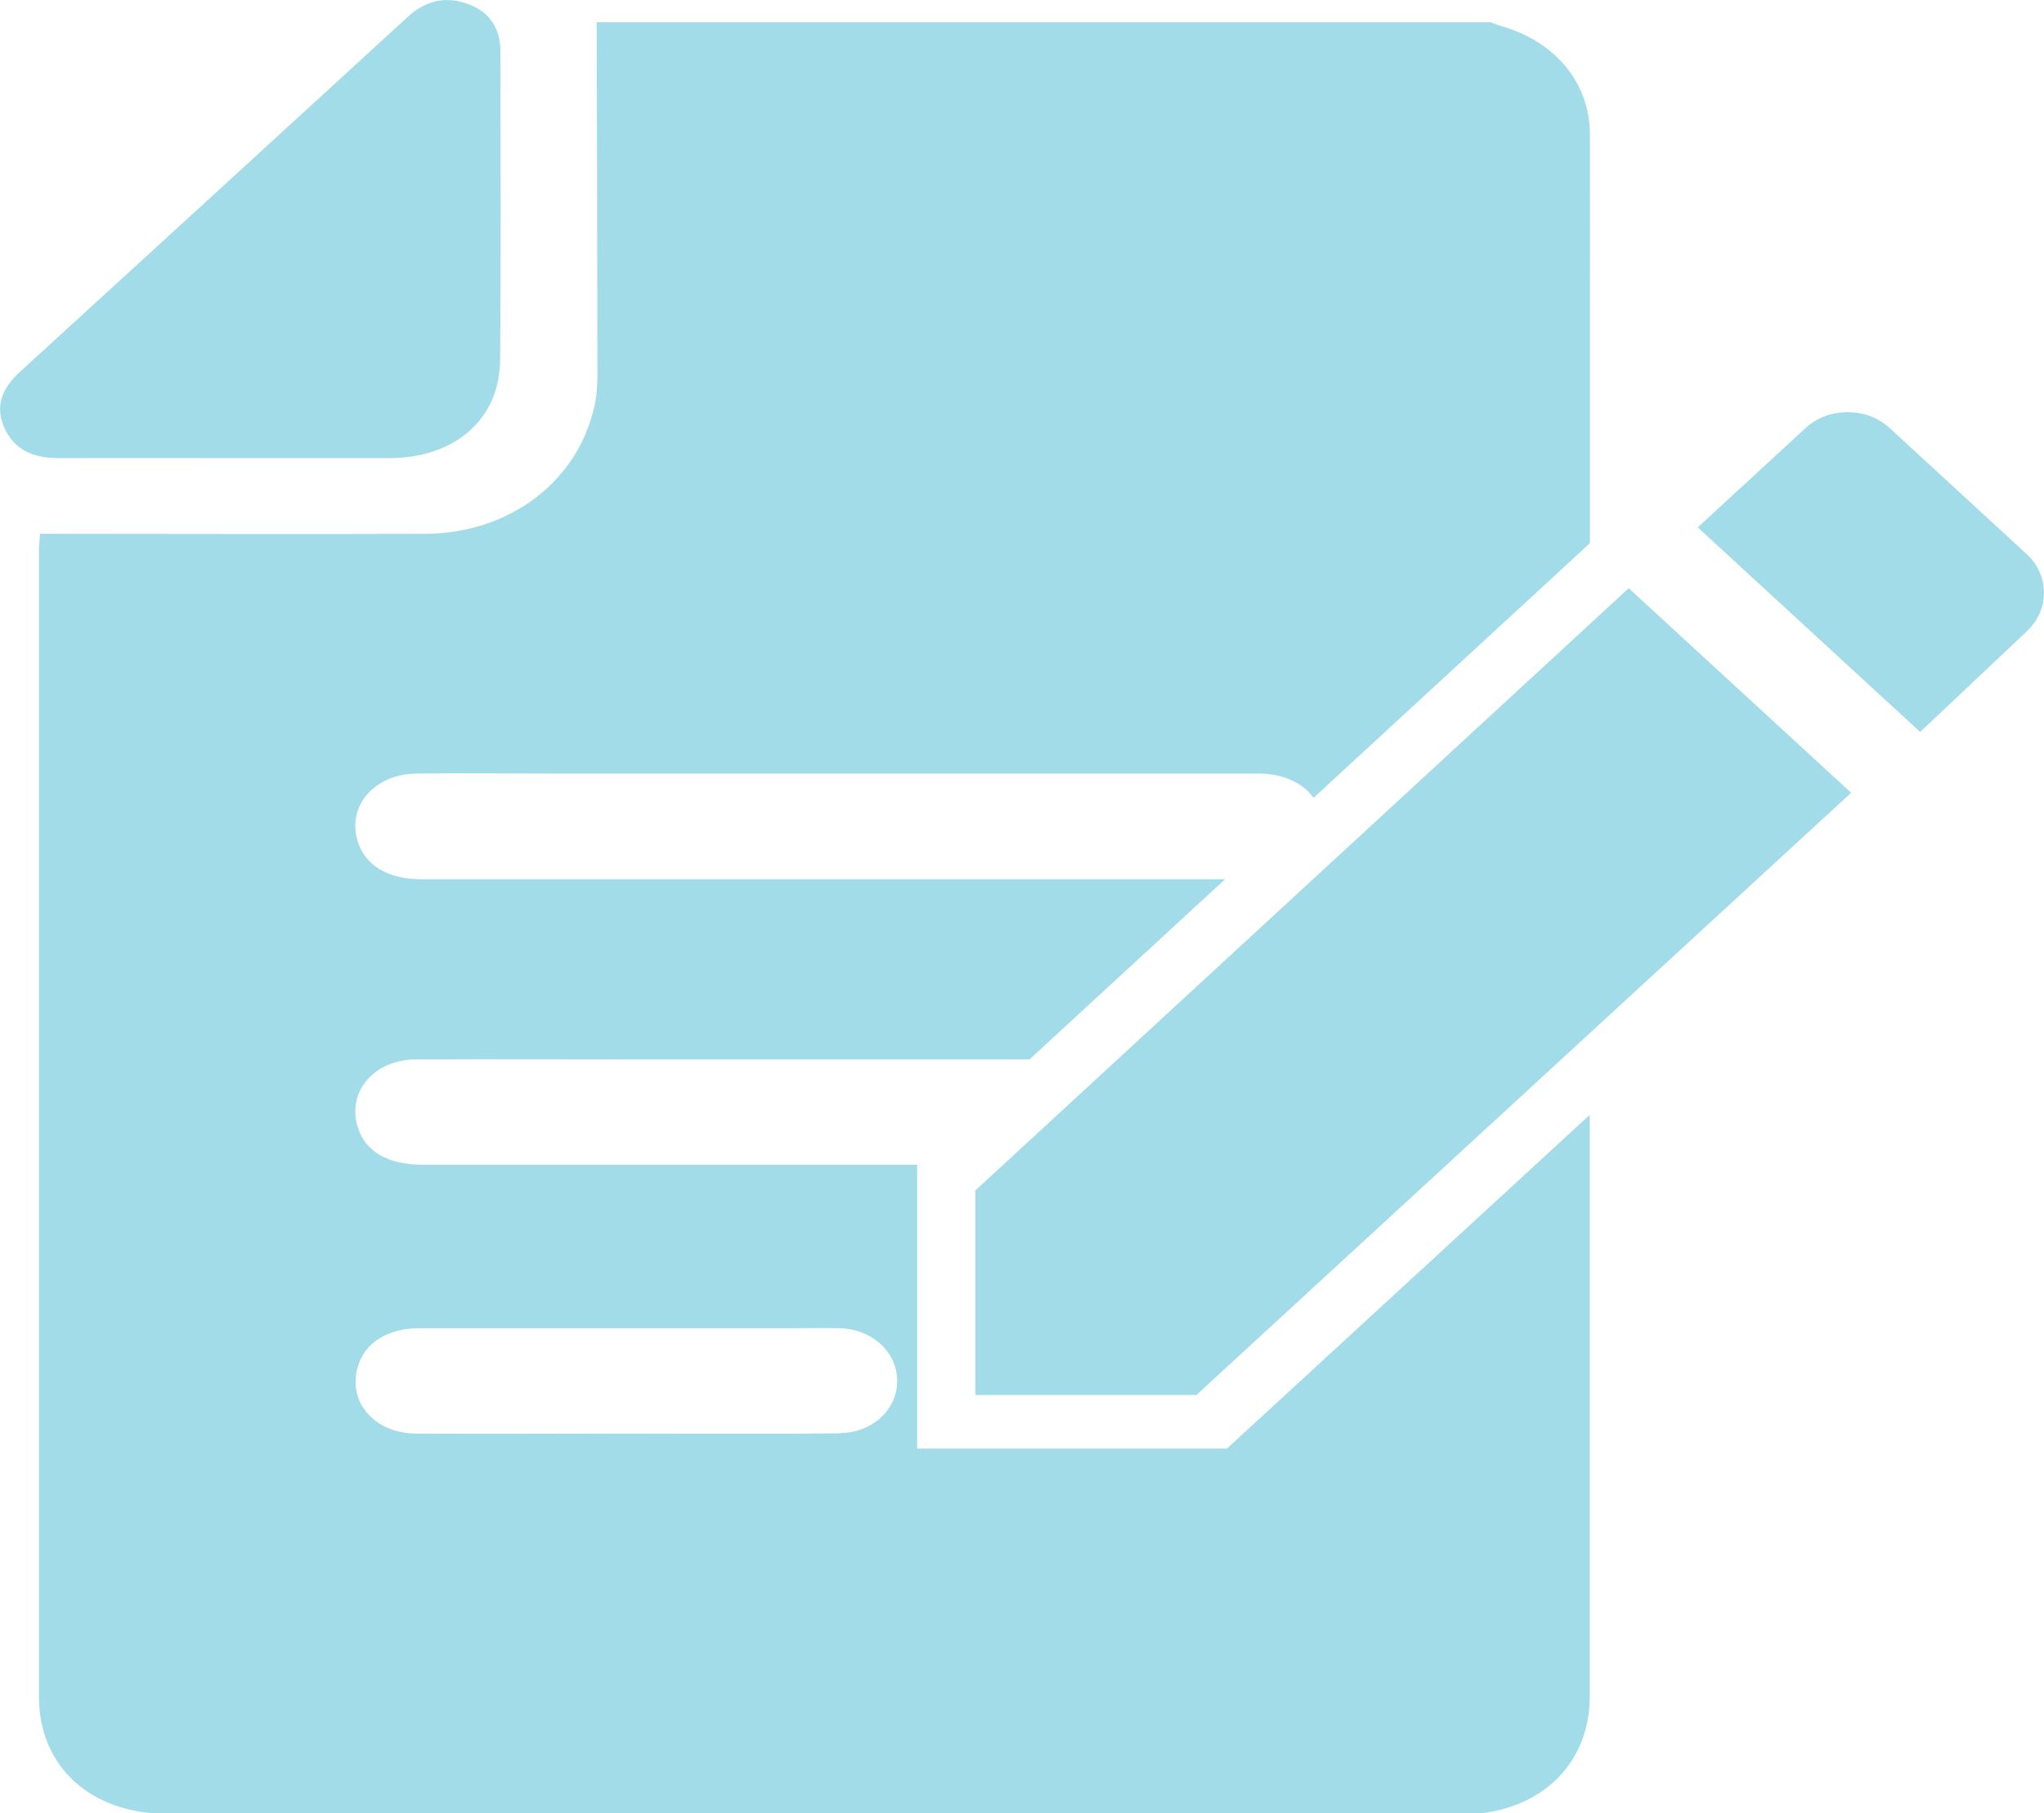 <svg width="71" height="63" viewBox="0 0 71 63" fill="none" xmlns="http://www.w3.org/2000/svg">
<g clip-path="url(#clip0_117_464)">
<path d="M7.865 15.917C5.924 15.917 3.977 15.911 2.036 15.917C1.159 15.917 0.495 15.63 0.157 14.876C-0.187 14.121 0.069 13.485 0.689 12.924C5.185 8.816 9.675 4.701 14.164 0.586C14.765 0.031 15.454 -0.15 16.249 0.137C17.044 0.424 17.383 1.023 17.383 1.796C17.383 5.374 17.408 8.953 17.37 12.531C17.351 14.564 15.799 15.904 13.557 15.917C11.66 15.917 9.762 15.917 7.859 15.917" fill="#A2DCE9"/>
<path d="M42.604 50.331H31.859V40.468H14.709C13.469 40.468 12.686 40.013 12.423 39.153C12.047 37.925 12.999 36.809 14.458 36.809C17.144 36.796 19.824 36.809 22.51 36.809H29.148C31.352 36.809 33.556 36.809 35.76 36.809L42.554 30.549C33.249 30.549 23.951 30.549 14.646 30.549C13.469 30.549 12.68 30.063 12.423 29.227C12.047 28.006 12.999 26.896 14.464 26.877C16.017 26.858 17.57 26.877 19.129 26.877H29.154C34.007 26.877 38.859 26.877 43.712 26.877C44.576 26.877 45.252 27.201 45.628 27.719L55.227 18.872V11.87C55.227 9.47 55.233 7.076 55.227 4.676C55.227 2.893 54.037 1.453 52.178 0.916C52.046 0.879 51.915 0.823 51.777 0.773H20.726C20.738 4.869 20.751 8.959 20.751 13.055C20.751 13.404 20.726 13.76 20.651 14.096C20.075 16.727 17.708 18.535 14.759 18.548C10.563 18.566 6.368 18.548 2.173 18.548H1.39C1.378 18.785 1.353 18.953 1.353 19.121C1.353 32.401 1.353 45.668 1.353 58.947C1.353 61.385 3.156 63.019 5.805 63.019C20.795 63.019 35.779 63.019 50.769 63.019C51.088 63.019 51.414 63.019 51.721 62.963C53.862 62.595 55.221 61.036 55.221 58.947V38.735L42.597 50.35L42.604 50.331ZM29.179 49.801C26.712 49.826 24.245 49.808 21.778 49.808C19.329 49.808 16.881 49.826 14.439 49.808C12.999 49.795 12.079 48.71 12.423 47.501C12.661 46.659 13.45 46.154 14.552 46.148H27.57C28.102 46.148 28.634 46.136 29.166 46.148C30.3 46.179 31.158 46.977 31.164 47.968C31.17 48.96 30.319 49.783 29.179 49.789V49.801Z" fill="#A2DCE9"/>
<path d="M70.412 21.921C71.194 21.204 71.194 19.988 70.412 19.265L65.621 14.857C64.839 14.14 63.518 14.14 62.735 14.857L58.972 18.323L66.698 25.431L70.418 21.921H70.412Z" fill="#A2DCE9"/>
<path d="M33.882 41.36V48.467H41.559L64.301 27.544L56.574 20.437L33.882 41.36Z" fill="#A2DCE9"/>
</g>
<defs>
<clipPath id="clip0_117_464">
<rect width="71" height="63" fill="white"/>
</clipPath>
</defs>
</svg>
